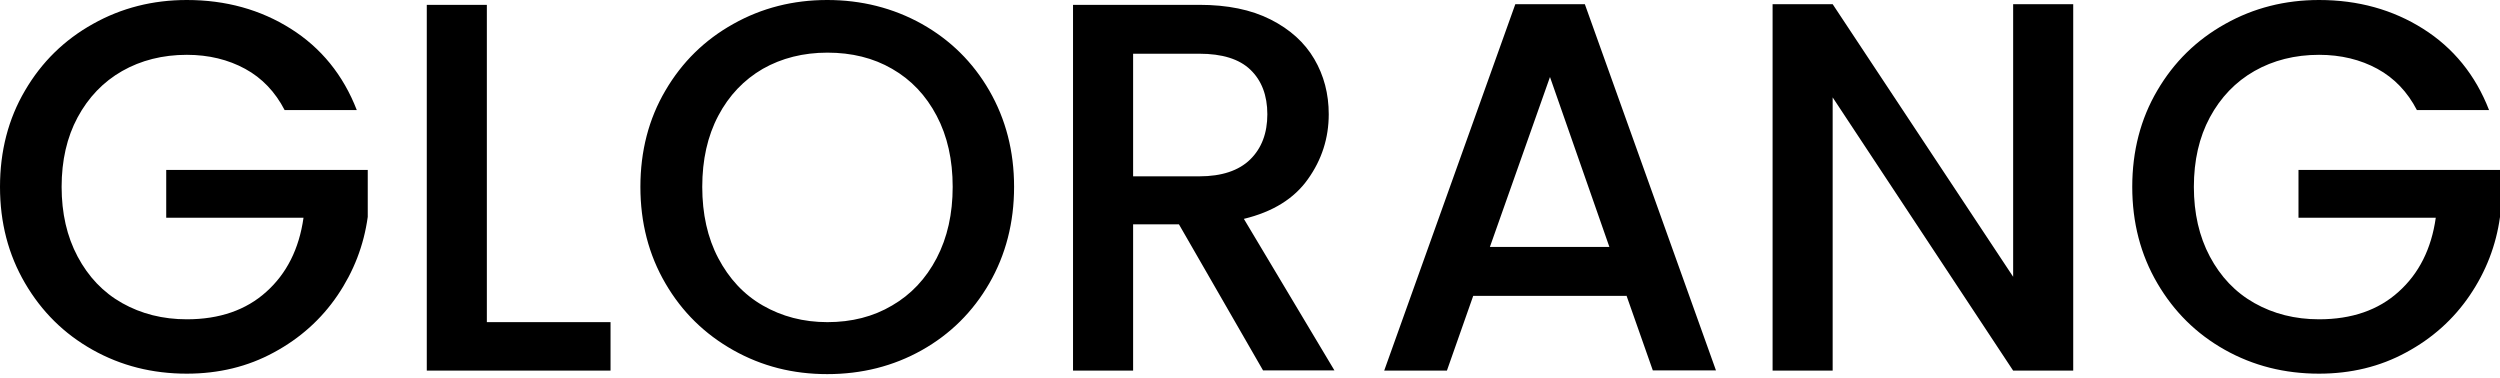 <svg width="139" height="21" viewBox="0 0 139 21" fill="none" xmlns="http://www.w3.org/2000/svg">
<g id="Group 1410119065">
<path id="Union" d="M45.994 0C47.884 0 49.653 0.439 51.25 1.329C52.835 2.219 54.09 3.451 55.005 5.036C55.919 6.621 56.383 8.401 56.383 10.389C56.383 12.376 55.919 14.168 55.005 15.753C54.09 17.338 52.835 18.582 51.25 19.472C49.665 20.362 47.908 20.801 45.994 20.801C44.08 20.801 42.36 20.362 40.775 19.472C39.191 18.582 37.923 17.35 36.996 15.753C36.07 14.168 35.606 12.376 35.606 10.389C35.606 8.401 36.069 6.609 36.996 5.036C37.923 3.451 39.178 2.219 40.775 1.329C42.36 0.439 44.104 4.63457e-05 45.994 0ZM10.389 0C12.559 4.54276e-05 14.485 0.537 16.168 1.598C17.851 2.658 19.082 4.17 19.838 6.121H15.826C15.302 5.109 14.571 4.34 13.632 3.828C12.693 3.316 11.608 3.048 10.389 3.048C9.047 3.048 7.84 3.353 6.791 3.95C5.743 4.548 4.914 5.414 4.316 6.523C3.719 7.633 3.426 8.926 3.426 10.389C3.426 11.852 3.719 13.144 4.316 14.266C4.914 15.387 5.73 16.253 6.791 16.851C7.852 17.448 9.047 17.753 10.389 17.753C12.205 17.753 13.68 17.24 14.802 16.229C15.936 15.216 16.631 13.839 16.875 12.107H9.242V9.449H20.447V12.059C20.228 13.644 19.667 15.095 18.765 16.424C17.862 17.753 16.679 18.813 15.229 19.594C13.778 20.386 12.156 20.776 10.389 20.776C8.474 20.776 6.731 20.338 5.146 19.448C3.56 18.558 2.316 17.326 1.39 15.741C0.463 14.156 4.3081e-05 12.376 0 10.389C0 8.401 0.463 6.609 1.39 5.036C2.316 3.451 3.573 2.219 5.17 1.329C6.755 0.439 8.499 0 10.389 0ZM128.941 0C131.112 0 133.038 0.537 134.721 1.598C136.403 2.658 137.636 4.17 138.392 6.121H134.38C133.856 5.109 133.123 4.34 132.185 3.828C131.246 3.316 130.161 3.048 128.941 3.048C127.6 3.048 126.393 3.353 125.345 3.95C124.296 4.548 123.467 5.414 122.869 6.523C122.272 7.633 121.979 8.926 121.979 10.389C121.98 11.852 122.272 13.144 122.869 14.266C123.467 15.387 124.284 16.253 125.345 16.851C126.405 17.448 127.6 17.753 128.941 17.753C130.758 17.753 132.234 17.241 133.355 16.229C134.489 15.216 135.185 13.839 135.429 12.107H127.796V9.449H139.001V12.059C138.782 13.644 138.221 15.095 137.318 16.424C136.416 17.753 135.233 18.813 133.782 19.594C132.331 20.386 130.709 20.776 128.941 20.776C127.027 20.776 125.283 20.338 123.698 19.448C122.113 18.558 120.87 17.326 119.943 15.741C119.017 14.156 118.553 12.376 118.553 10.389C118.553 8.401 119.017 6.609 119.943 5.036C120.87 3.451 122.126 2.219 123.723 1.329C125.308 0.439 127.052 2.62925e-05 128.941 0ZM95.408 20.595H91.897L90.434 16.438L90.422 16.449H81.911L80.448 20.607H76.961L84.252 0.232H88.117L95.408 20.595ZM111.931 15.389V0.232H115.271V20.607H111.931L101.896 5.415V20.607H98.556V0.232H101.896L111.931 15.389ZM27.069 17.911H33.946V20.606H23.729V0.269H27.069V17.911ZM66.684 0.269C68.244 0.269 69.561 0.536 70.647 1.085C71.732 1.634 72.537 2.366 73.073 3.28C73.61 4.195 73.878 5.219 73.878 6.353C73.878 7.682 73.487 8.889 72.719 9.962C71.951 11.047 70.768 11.779 69.159 12.169L74.194 20.594H70.225L65.55 12.474H63.001V20.606H59.66V0.269H66.684ZM70.231 20.606L70.22 20.594H70.225L70.231 20.606ZM46.007 2.927C44.666 2.927 43.459 3.231 42.41 3.828C41.362 4.438 40.532 5.304 39.935 6.438C39.337 7.571 39.045 8.889 39.045 10.389C39.045 11.888 39.337 13.218 39.935 14.352C40.532 15.485 41.349 16.375 42.41 16.984C43.471 17.594 44.666 17.911 46.007 17.911C47.348 17.911 48.555 17.606 49.603 16.984C50.652 16.375 51.482 15.498 52.079 14.352C52.676 13.206 52.969 11.888 52.969 10.389C52.969 8.889 52.677 7.571 52.079 6.438C51.482 5.304 50.664 4.438 49.603 3.828C48.555 3.219 47.348 2.927 46.007 2.927ZM82.838 13.73H89.482L86.179 4.281L82.838 13.73ZM63.001 9.804H66.684C67.927 9.804 68.879 9.486 69.513 8.864C70.147 8.242 70.464 7.401 70.464 6.353C70.464 5.304 70.146 4.475 69.524 3.878C68.903 3.28 67.952 2.987 66.684 2.987H63.001V9.804Z" fill="black"/>
</g>
</svg>
